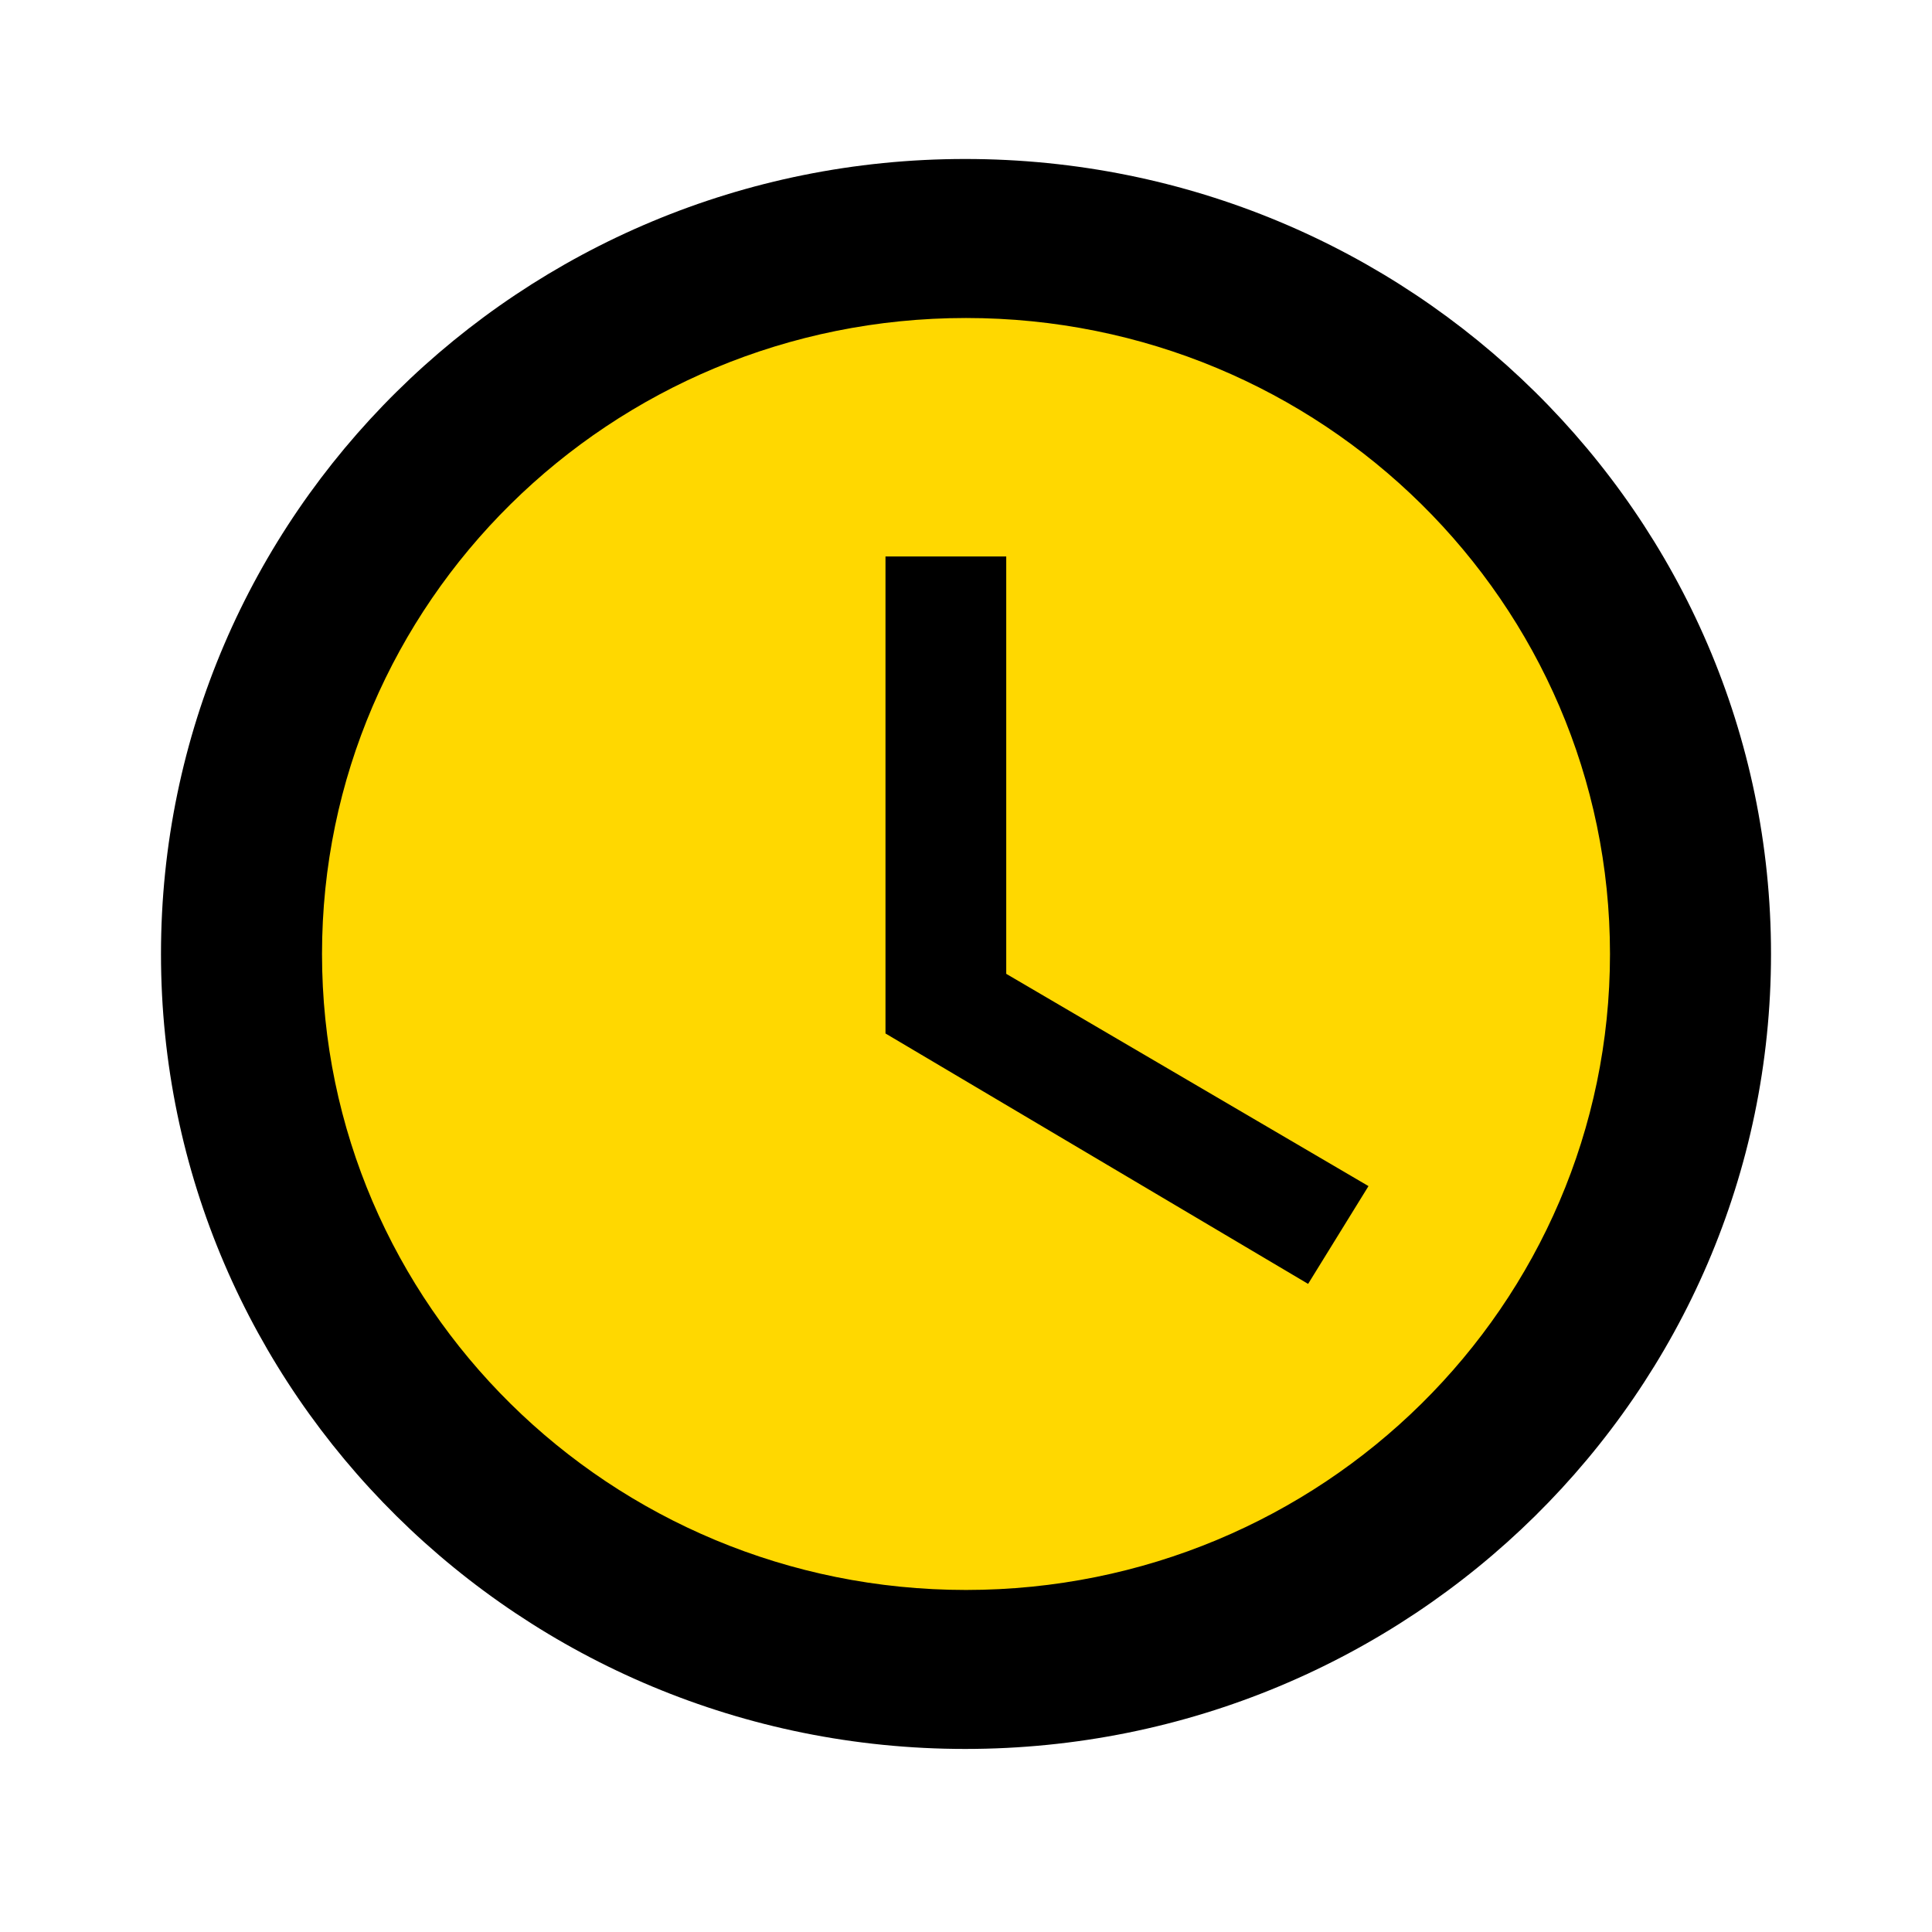 <?xml version="1.0" encoding="UTF-8"?>
<svg xmlns="http://www.w3.org/2000/svg" width="52" height="52" viewBox="0 0 52 52" fill="none">
  <ellipse cx="26" cy="25.944" rx="20.042" ry="20.06" fill="#FFD800"></ellipse>
  <path d="M25.978 4.279C14.018 4.279 4.333 13.865 4.333 25.676C4.333 37.487 14.018 47.073 25.978 47.073C37.96 47.073 47.667 37.487 47.667 25.676C47.667 13.865 37.96 4.279 25.978 4.279ZM26 42.794C16.423 42.794 8.667 35.134 8.667 25.676C8.667 16.219 16.423 8.559 26 8.559C35.577 8.559 43.333 16.219 43.333 25.676C43.333 35.134 35.577 42.794 26 42.794Z" fill="black"></path>
  <path d="M27.083 14.978H23.833V27.816L35.208 34.556L36.833 31.924L27.083 26.211V14.978Z" fill="black"></path>
</svg>
